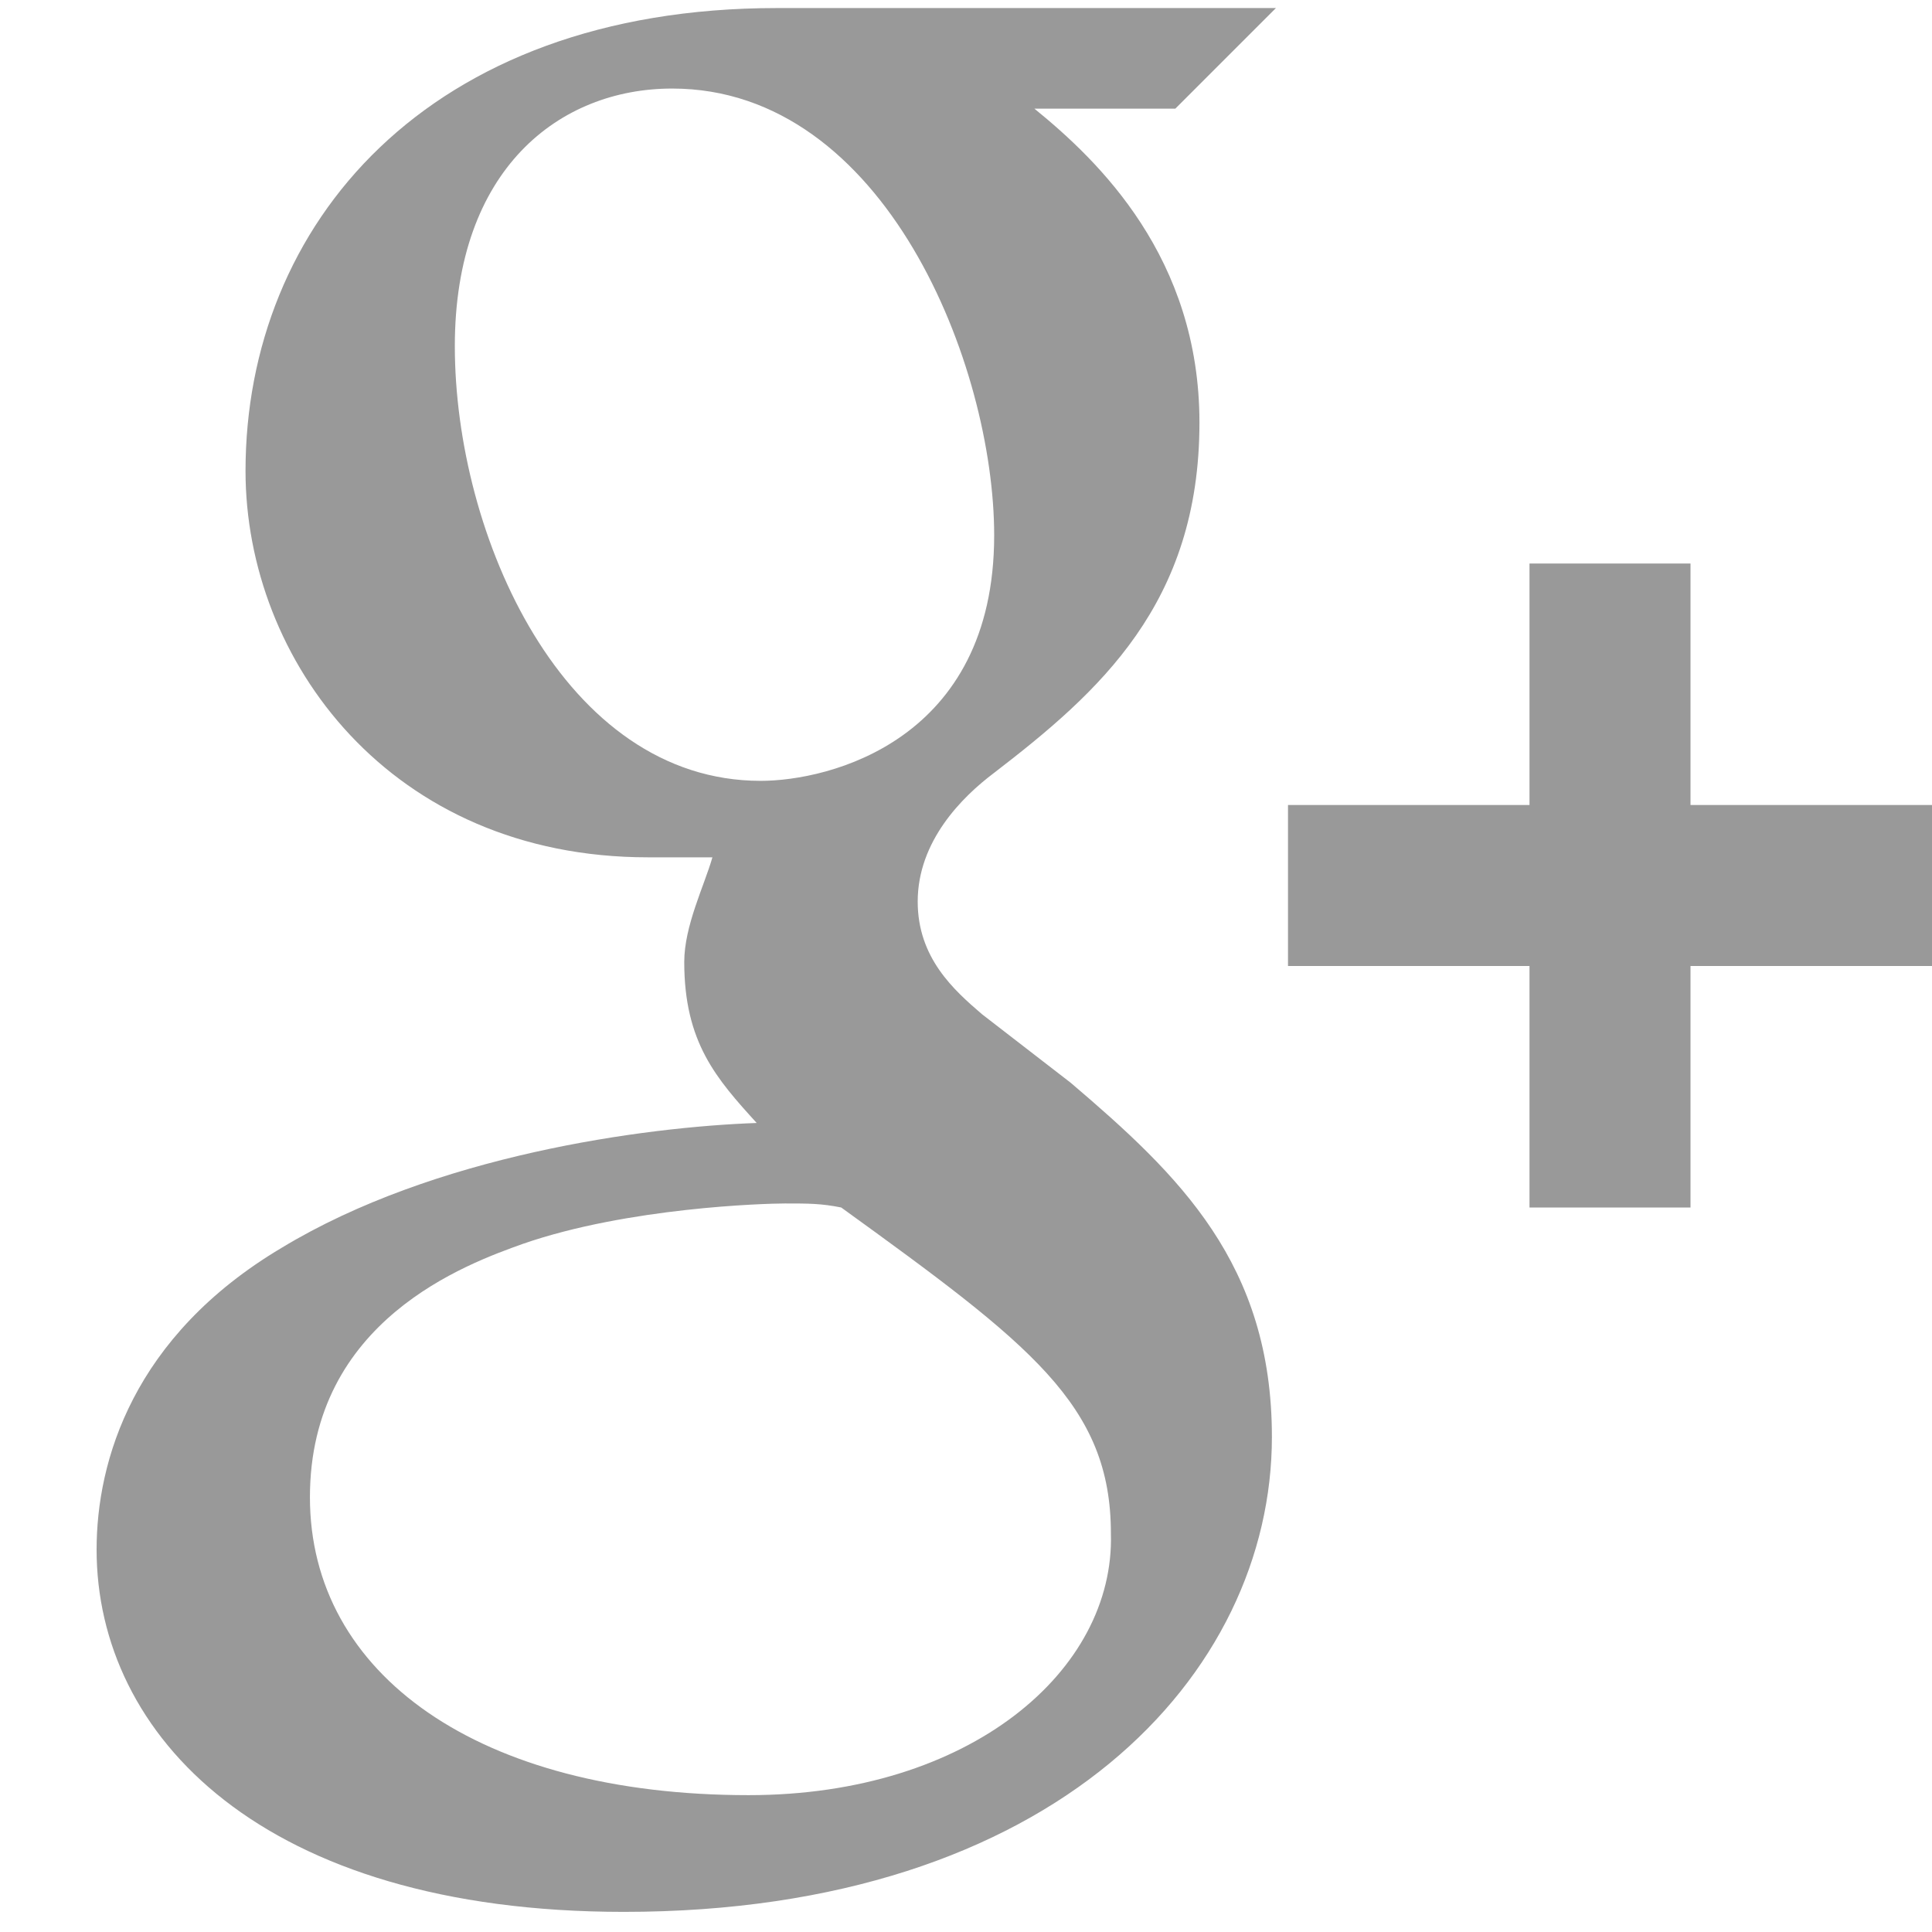 <svg xmlns="http://www.w3.org/2000/svg" width="48" height="48" viewBox="0 0 48 48">
    <path fill="none" d="M-838-2616H562V984H-838z"/>
    <path d="M42 20v-6h-4v6h-6v4h6v6h4v-6h6v-4h-6zm-15.4 6.9l-2.2-1.7c-.7-.6-1.6-1.4-1.6-2.8 0-1.5 1.1-2.6 1.9-3.2 2.6-2 5.1-4.2 5.1-8.7 0-4.1-2.5-6.5-4.1-7.8h3.5L31.7.2H19.3C10.6.2 6.1 5.6 6.1 11.7c0 4.7 3.6 9.6 10 9.6h1.6c-.2.7-.7 1.7-.7 2.6 0 2 .8 2.9 1.8 4-2.8.1-8 .8-11.8 3.1-3.7 2.2-4.6 5.3-4.6 7.5 0 4.6 4.1 9 13.1 9 10.7 0 16.1-5.9 16.1-11.8 0-4.3-2.3-6.5-5-8.8zM11.3 8.6c0-4.4 2.6-6.4 5.4-6.4 5.3 0 8 6.9 8 11.1 0 5.1-4.1 6.1-5.8 6.1-4.9 0-7.6-6.1-7.6-10.8zm7.3 36c-6.7 0-10.9-3-10.9-7.4s3.9-5.8 5.3-6.3c2.6-.9 6-1 6.5-1 .6 0 .9 0 1.4.1 4.7 3.4 6.7 4.9 6.7 8.1.1 3.4-3.5 6.5-9 6.5z" fill="#999"/>
    <path fill="none" d="M0 0h48v48H0z"/>
</svg>
